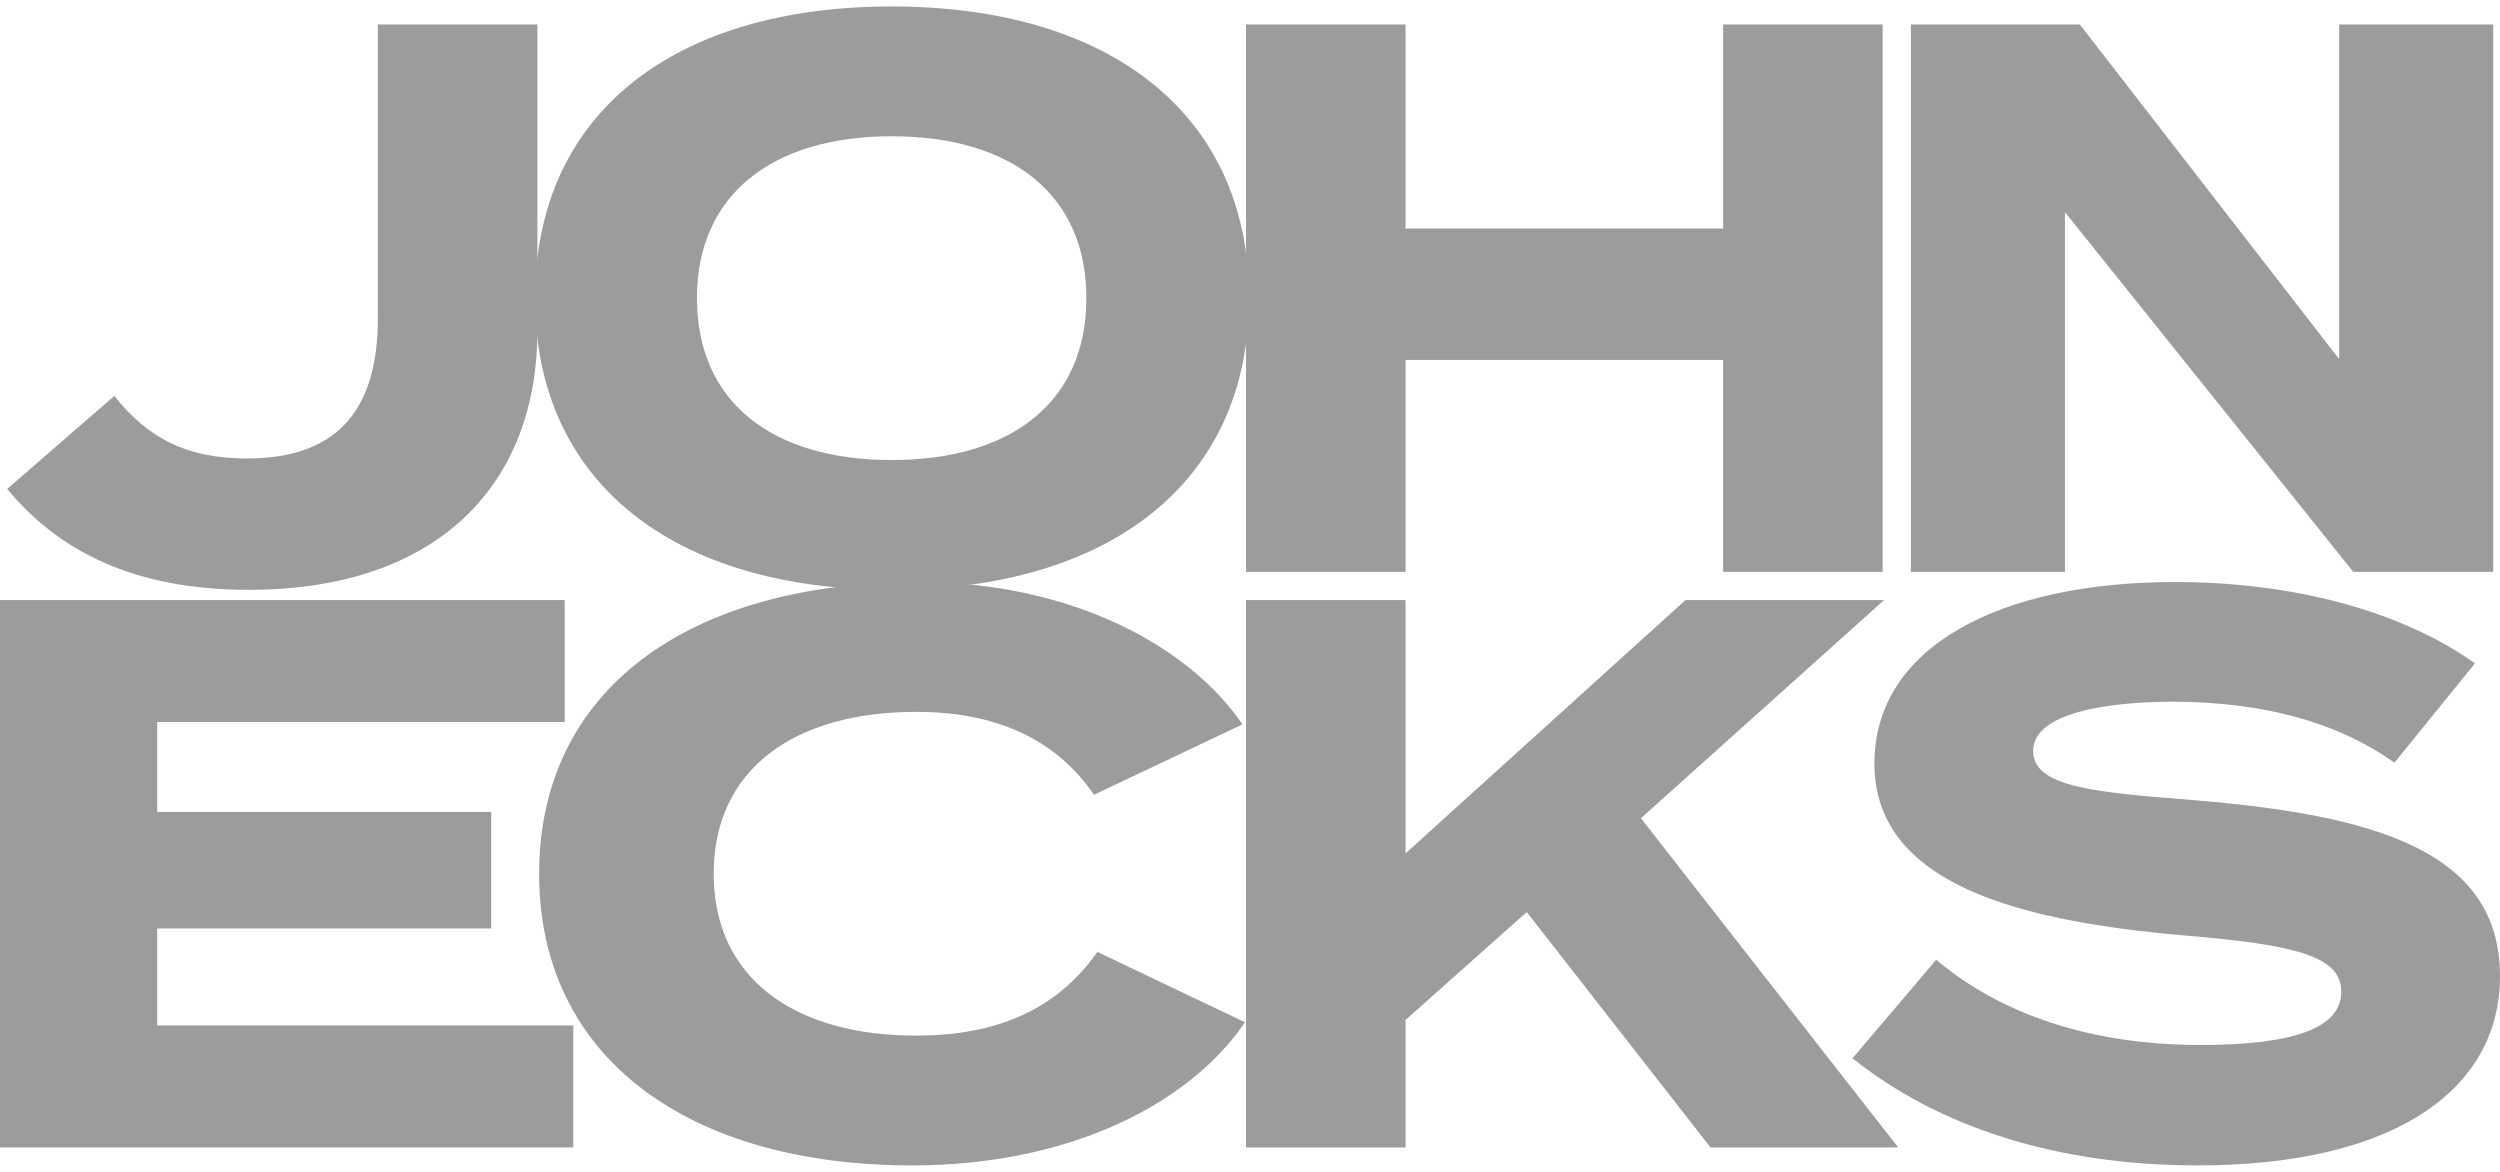 <?xml version="1.0" encoding="UTF-8"?><svg id="uuid-4fadfc42-1daa-4866-b6ea-1ce7e96d3ac2" xmlns="http://www.w3.org/2000/svg" viewBox="0 0 256 120"><path d="M25.321,46.946c9.689,0,13.372-5.525,13.372-14.334V2.504h16.335v31.39c0,15.535-10.008,26.505-29.547,26.505-11.611,0-19.378-3.844-24.743-10.33l10.97-9.528c3.444,4.324,7.367,6.406,13.613,6.406Z" fill="#9c9c9c"/><path d="M54.793,30.53C54.793,11.553,69.126.662,91.307.662s36.594,10.89,36.594,29.868-14.413,29.868-36.594,29.868-36.514-10.89-36.514-29.868ZM111.246,30.53c0-10.57-7.607-16.576-19.939-16.576-12.252,0-19.939,6.005-19.939,16.576s7.607,16.576,19.939,16.576,19.939-6.005,19.939-16.576Z" fill="#9c9c9c"/><path d="M192.782,2.504v56.052h-16.335v-21.7h-32.519v21.7h-16.335V2.504h16.335v20.899h32.519V2.504h16.335Z" fill="#9c9c9c"/><path d="M255.306,2.504v56.052h-14.333l-29.522-36.835v36.835h-15.775V2.504h17.297l26.559,34.272V2.504h15.774Z" fill="#9c9c9c"/><path d="M58.704,105.004v12.492H0v-56.052h57.824v12.491H16.096v9.209h34.201v11.931H16.096v9.929h42.609Z" fill="#9c9c9c"/><path d="M112.375,97.477l15.114,7.207c-5.614,8.248-17.791,14.654-34.113,14.654-22.798,0-38.17-10.971-38.17-29.868s15.372-29.868,38.861-29.868c15.631,0,27.722,6.566,33.162,14.574l-15.199,7.207c-3.973-5.766-10.104-8.488-18.222-8.488-12.436,0-20.726,5.845-20.726,16.576s8.29,16.576,20.726,16.576c8.118,0,14.336-2.563,18.567-8.569Z" fill="#9c9c9c"/><path d="M175.156,117.496l-18.817-24.102-12.412,11.05v13.053h-16.335v-56.052h16.335v25.944l28.667-25.944h20.338l-24.903,22.341,26.345,33.711h-19.219Z" fill="#9c9c9c"/><path d="M256,99.959c0,11.531-10.649,19.378-30.989,19.378-14.413,0-26.505-3.924-35.313-10.971l8.569-10.089c6.646,5.605,15.854,8.728,27.065,8.728,9.609,0,14.413-1.762,14.413-5.445,0-3.603-4.484-4.804-16.015-5.766-16.655-1.441-31.789-5.125-31.789-17.617,0-12.011,12.972-18.577,30.749-18.577,12.011,0,23.061,2.882,30.749,8.327l-8.248,10.169c-6.245-4.403-13.773-6.165-22.501-6.245-6.566,0-14.494,1.04-14.494,5.043,0,3.764,6.486,4.244,16.495,5.045,18.337,1.522,31.309,5.125,31.309,18.017Z" fill="#9c9c9c"/></svg>